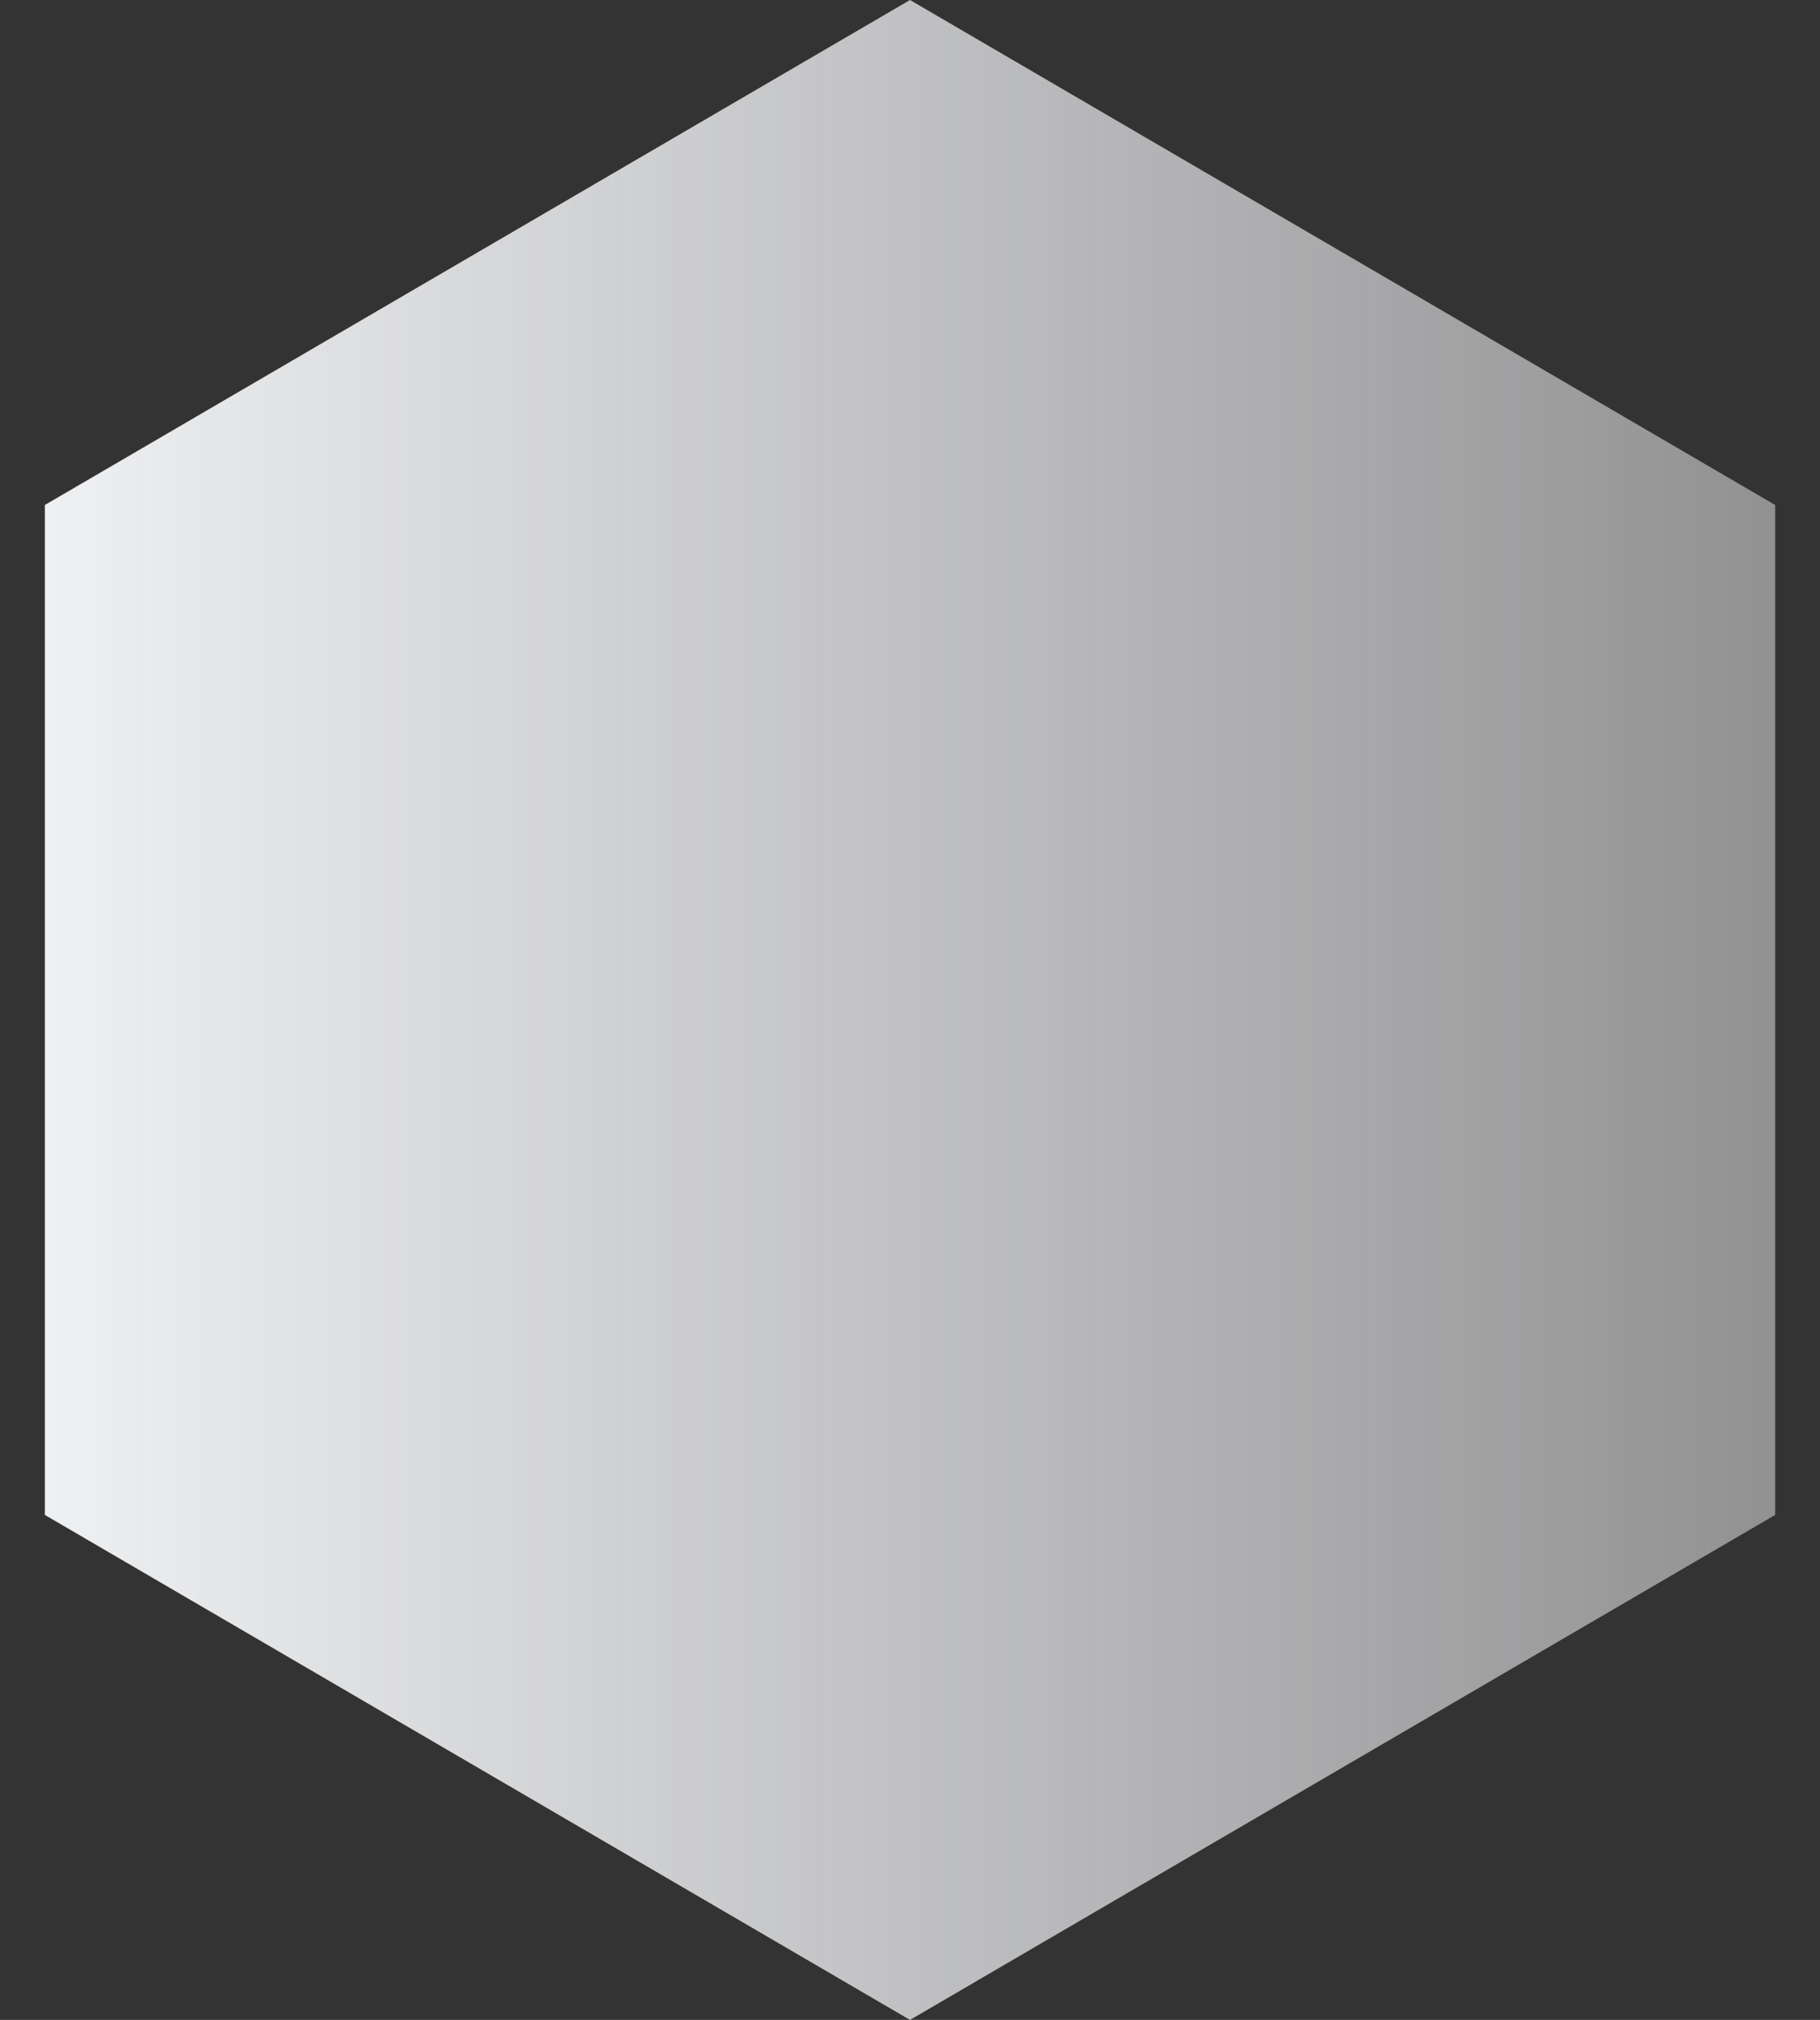 <?xml version="1.0" encoding="UTF-8"?>
<svg id="_レイヤー_2" data-name="レイヤー 2" xmlns="http://www.w3.org/2000/svg" xmlns:xlink="http://www.w3.org/1999/xlink" viewBox="0 0 284 315">
  <rect x="0" y="0" width="284" height="315" fill="#333333" stroke="none"/>
  <defs>
    <style>
      .cls-1 {
        fill: none;
      }

      .cls-2 {
        fill: url(#_名称未設定グラデーション_4);
      }
    </style>
    <linearGradient id="_名称未設定グラデーション_4" data-name="名称未設定グラデーション 4" x1="7" y1="157.5" x2="277" y2="157.5" gradientUnits="userSpaceOnUse">
      <stop offset="0" stop-color="#eff0f2"/>
      <stop offset="1" stop-color="#eff0f2" stop-opacity=".5"/>
    </linearGradient>
  </defs>
  <g id="contents">
    <rect class="cls-1" width="284" height="315"/>
    <polygon class="cls-2" points="7 78.75 7 236.25 142 315 277 236.25 277 78.75 142 0 7 78.75"/>
  </g>
</svg>